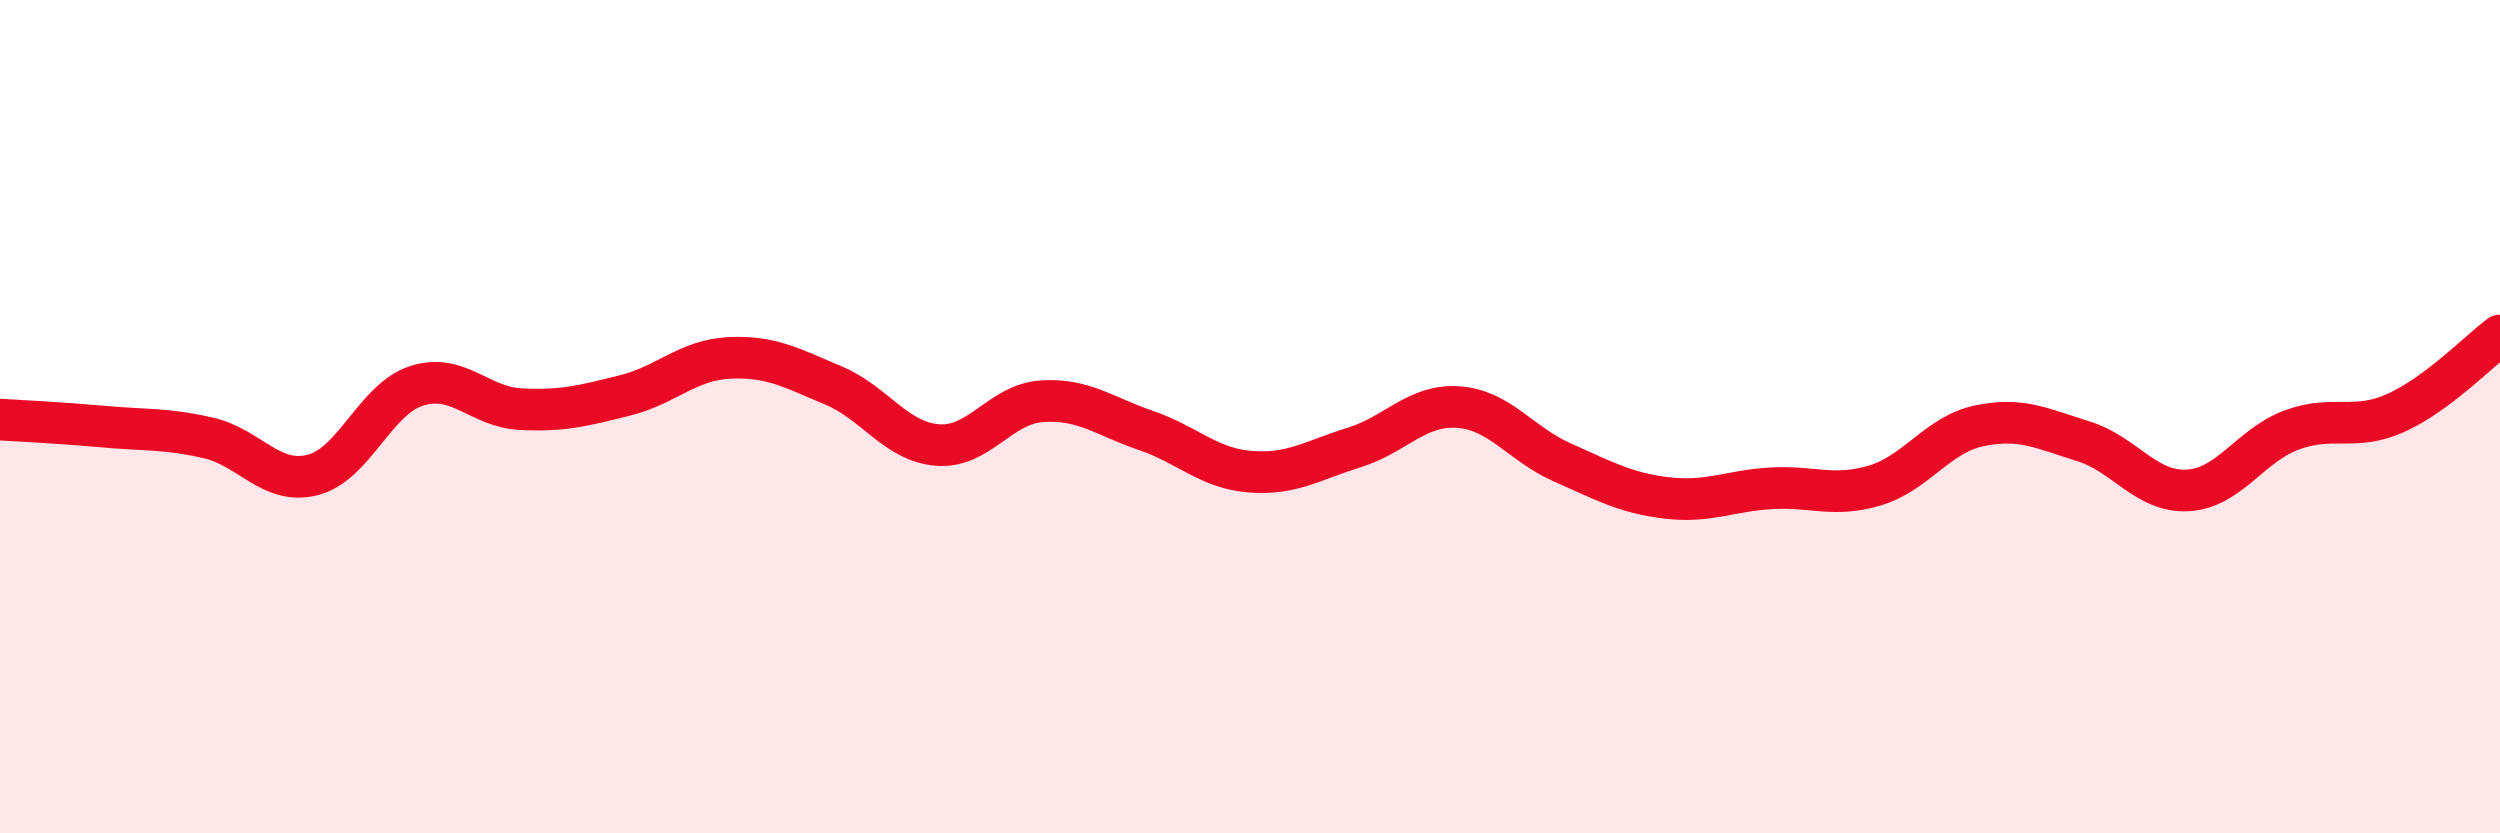 
    <svg width="60" height="20" viewBox="0 0 60 20" xmlns="http://www.w3.org/2000/svg">
      <path
        d="M 0,10.07 C 0.5,10.1 1.5,10.15 2.5,10.24 C 3.5,10.33 4,10.28 5,10.51 C 6,10.74 6.5,11.65 7.5,11.4 C 8.5,11.15 9,9.58 10,9.26 C 11,8.94 11.5,9.77 12.5,9.82 C 13.5,9.87 14,9.74 15,9.49 C 16,9.24 16.5,8.64 17.5,8.59 C 18.5,8.54 19,8.83 20,9.25 C 21,9.67 21.5,10.6 22.5,10.68 C 23.5,10.76 24,9.7 25,9.63 C 26,9.56 26.5,9.99 27.5,10.33 C 28.5,10.67 29,11.24 30,11.32 C 31,11.4 31.5,11.05 32.5,10.74 C 33.5,10.43 34,9.7 35,9.77 C 36,9.84 36.5,10.66 37.5,11.1 C 38.5,11.54 39,11.83 40,11.95 C 41,12.07 41.5,11.78 42.5,11.72 C 43.5,11.66 44,11.95 45,11.65 C 46,11.35 46.5,10.43 47.5,10.22 C 48.5,10.01 49,10.28 50,10.59 C 51,10.9 51.5,11.82 52.5,11.77 C 53.5,11.72 54,10.69 55,10.32 C 56,9.95 56.5,10.36 57.5,9.91 C 58.5,9.46 59.5,8.42 60,8.05L60 20L0 20Z"
        fill="#EB0A25"
        opacity="0.1"
        stroke-linecap="round"
        stroke-linejoin="round"
      />
      <path
        d="M 0,10.07 C 0.5,10.1 1.5,10.15 2.5,10.24 C 3.5,10.33 4,10.28 5,10.51 C 6,10.74 6.5,11.65 7.5,11.4 C 8.5,11.15 9,9.58 10,9.26 C 11,8.94 11.5,9.77 12.5,9.82 C 13.5,9.87 14,9.74 15,9.49 C 16,9.24 16.5,8.64 17.5,8.59 C 18.5,8.54 19,8.83 20,9.25 C 21,9.67 21.5,10.6 22.5,10.68 C 23.5,10.76 24,9.7 25,9.63 C 26,9.56 26.5,9.99 27.5,10.33 C 28.5,10.67 29,11.24 30,11.32 C 31,11.4 31.5,11.05 32.5,10.74 C 33.5,10.43 34,9.7 35,9.77 C 36,9.84 36.5,10.66 37.5,11.1 C 38.5,11.54 39,11.83 40,11.95 C 41,12.07 41.5,11.78 42.5,11.72 C 43.5,11.66 44,11.95 45,11.65 C 46,11.35 46.5,10.43 47.5,10.22 C 48.5,10.01 49,10.28 50,10.59 C 51,10.9 51.5,11.82 52.5,11.77 C 53.5,11.72 54,10.69 55,10.32 C 56,9.95 56.5,10.36 57.5,9.91 C 58.5,9.46 59.5,8.42 60,8.05"
        stroke="#EB0A25"
        stroke-width="1"
        fill="none"
        stroke-linecap="round"
        stroke-linejoin="round"
      />
    </svg>
  
